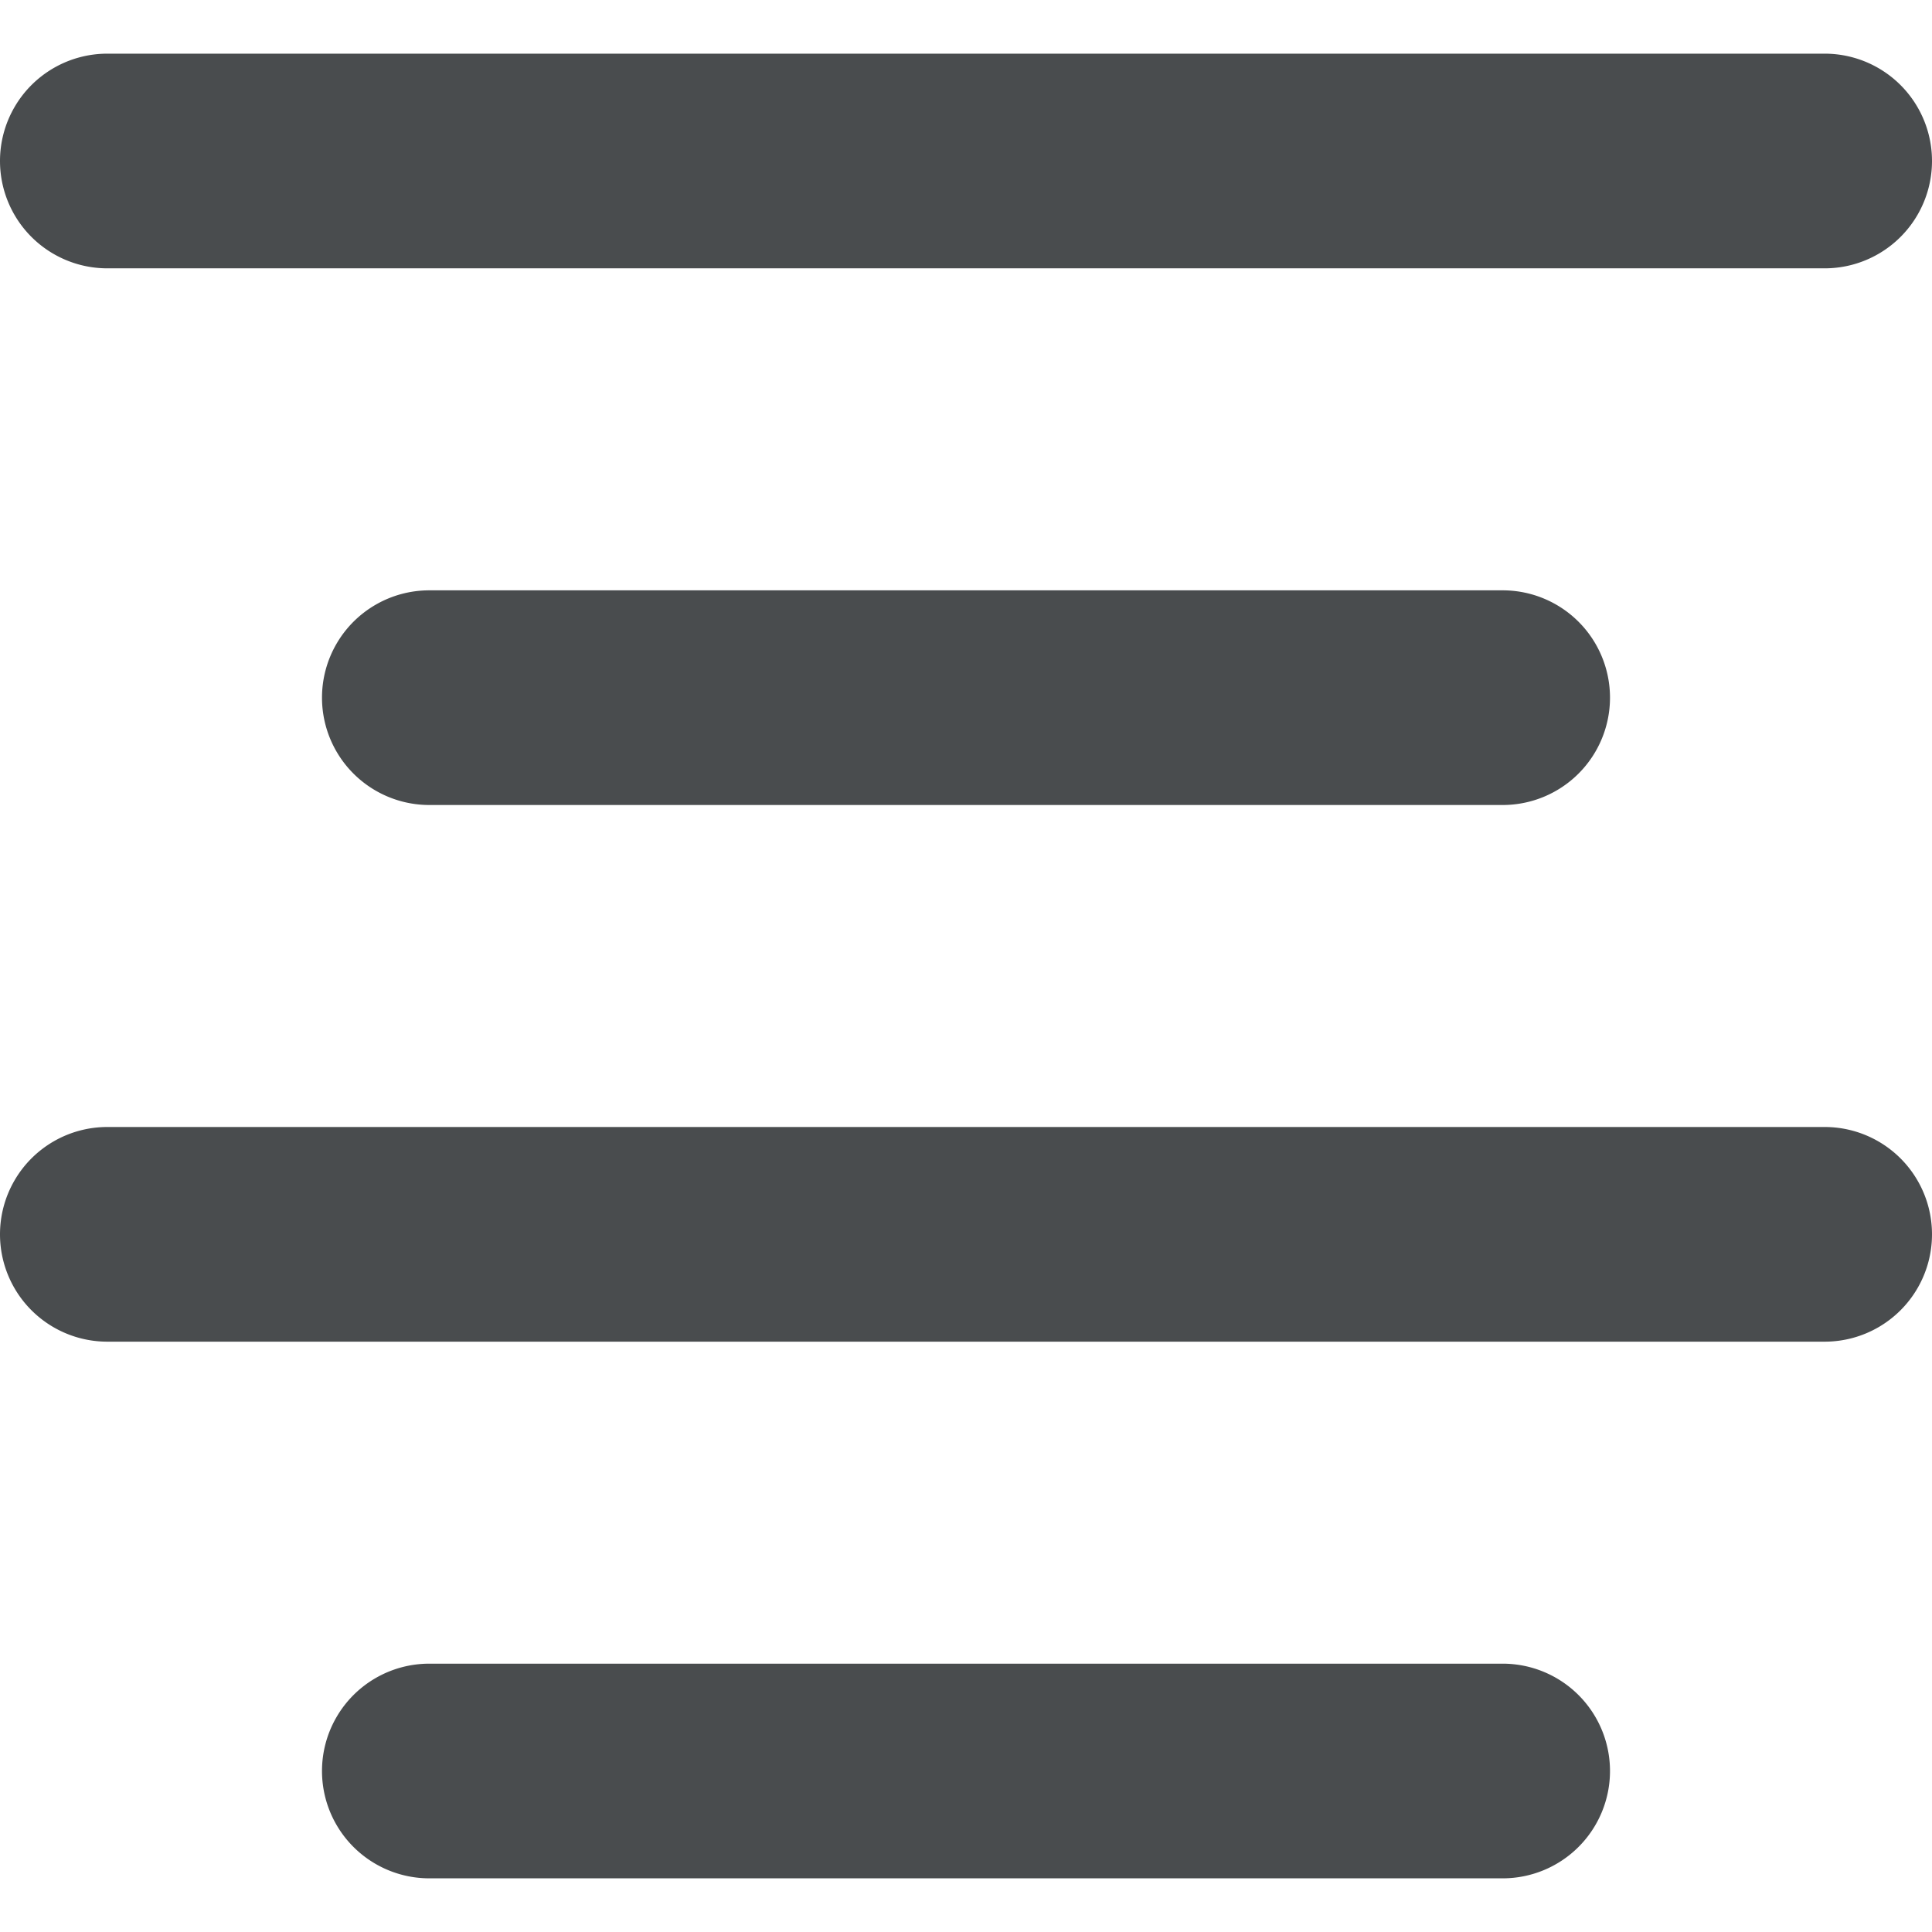 <?xml version="1.0" encoding="utf-8"?><!-- Скачано с сайта svg4.ru / Downloaded from svg4.ru -->
<svg width="800px" height="800px" viewBox="0 0 18 18" xmlns="http://www.w3.org/2000/svg">
  <path fill="#494c4e" d="M17 2.5H1a1 1 0 0 1 0-2h16a1 1 0 0 1 0 2zm0 10H1a1 1 0 0 1 0-2h16a1 1 0 0 1 0 2zm-2-6a1 1 0 0 1-1 1H4a1 1 0 0 1 0-2h10a1 1 0 0 1 1 1zm0 10a1 1 0 0 1-1 1H4a1 1 0 0 1 0-2h10a1 1 0 0 1 1 1z"/>
</svg>
